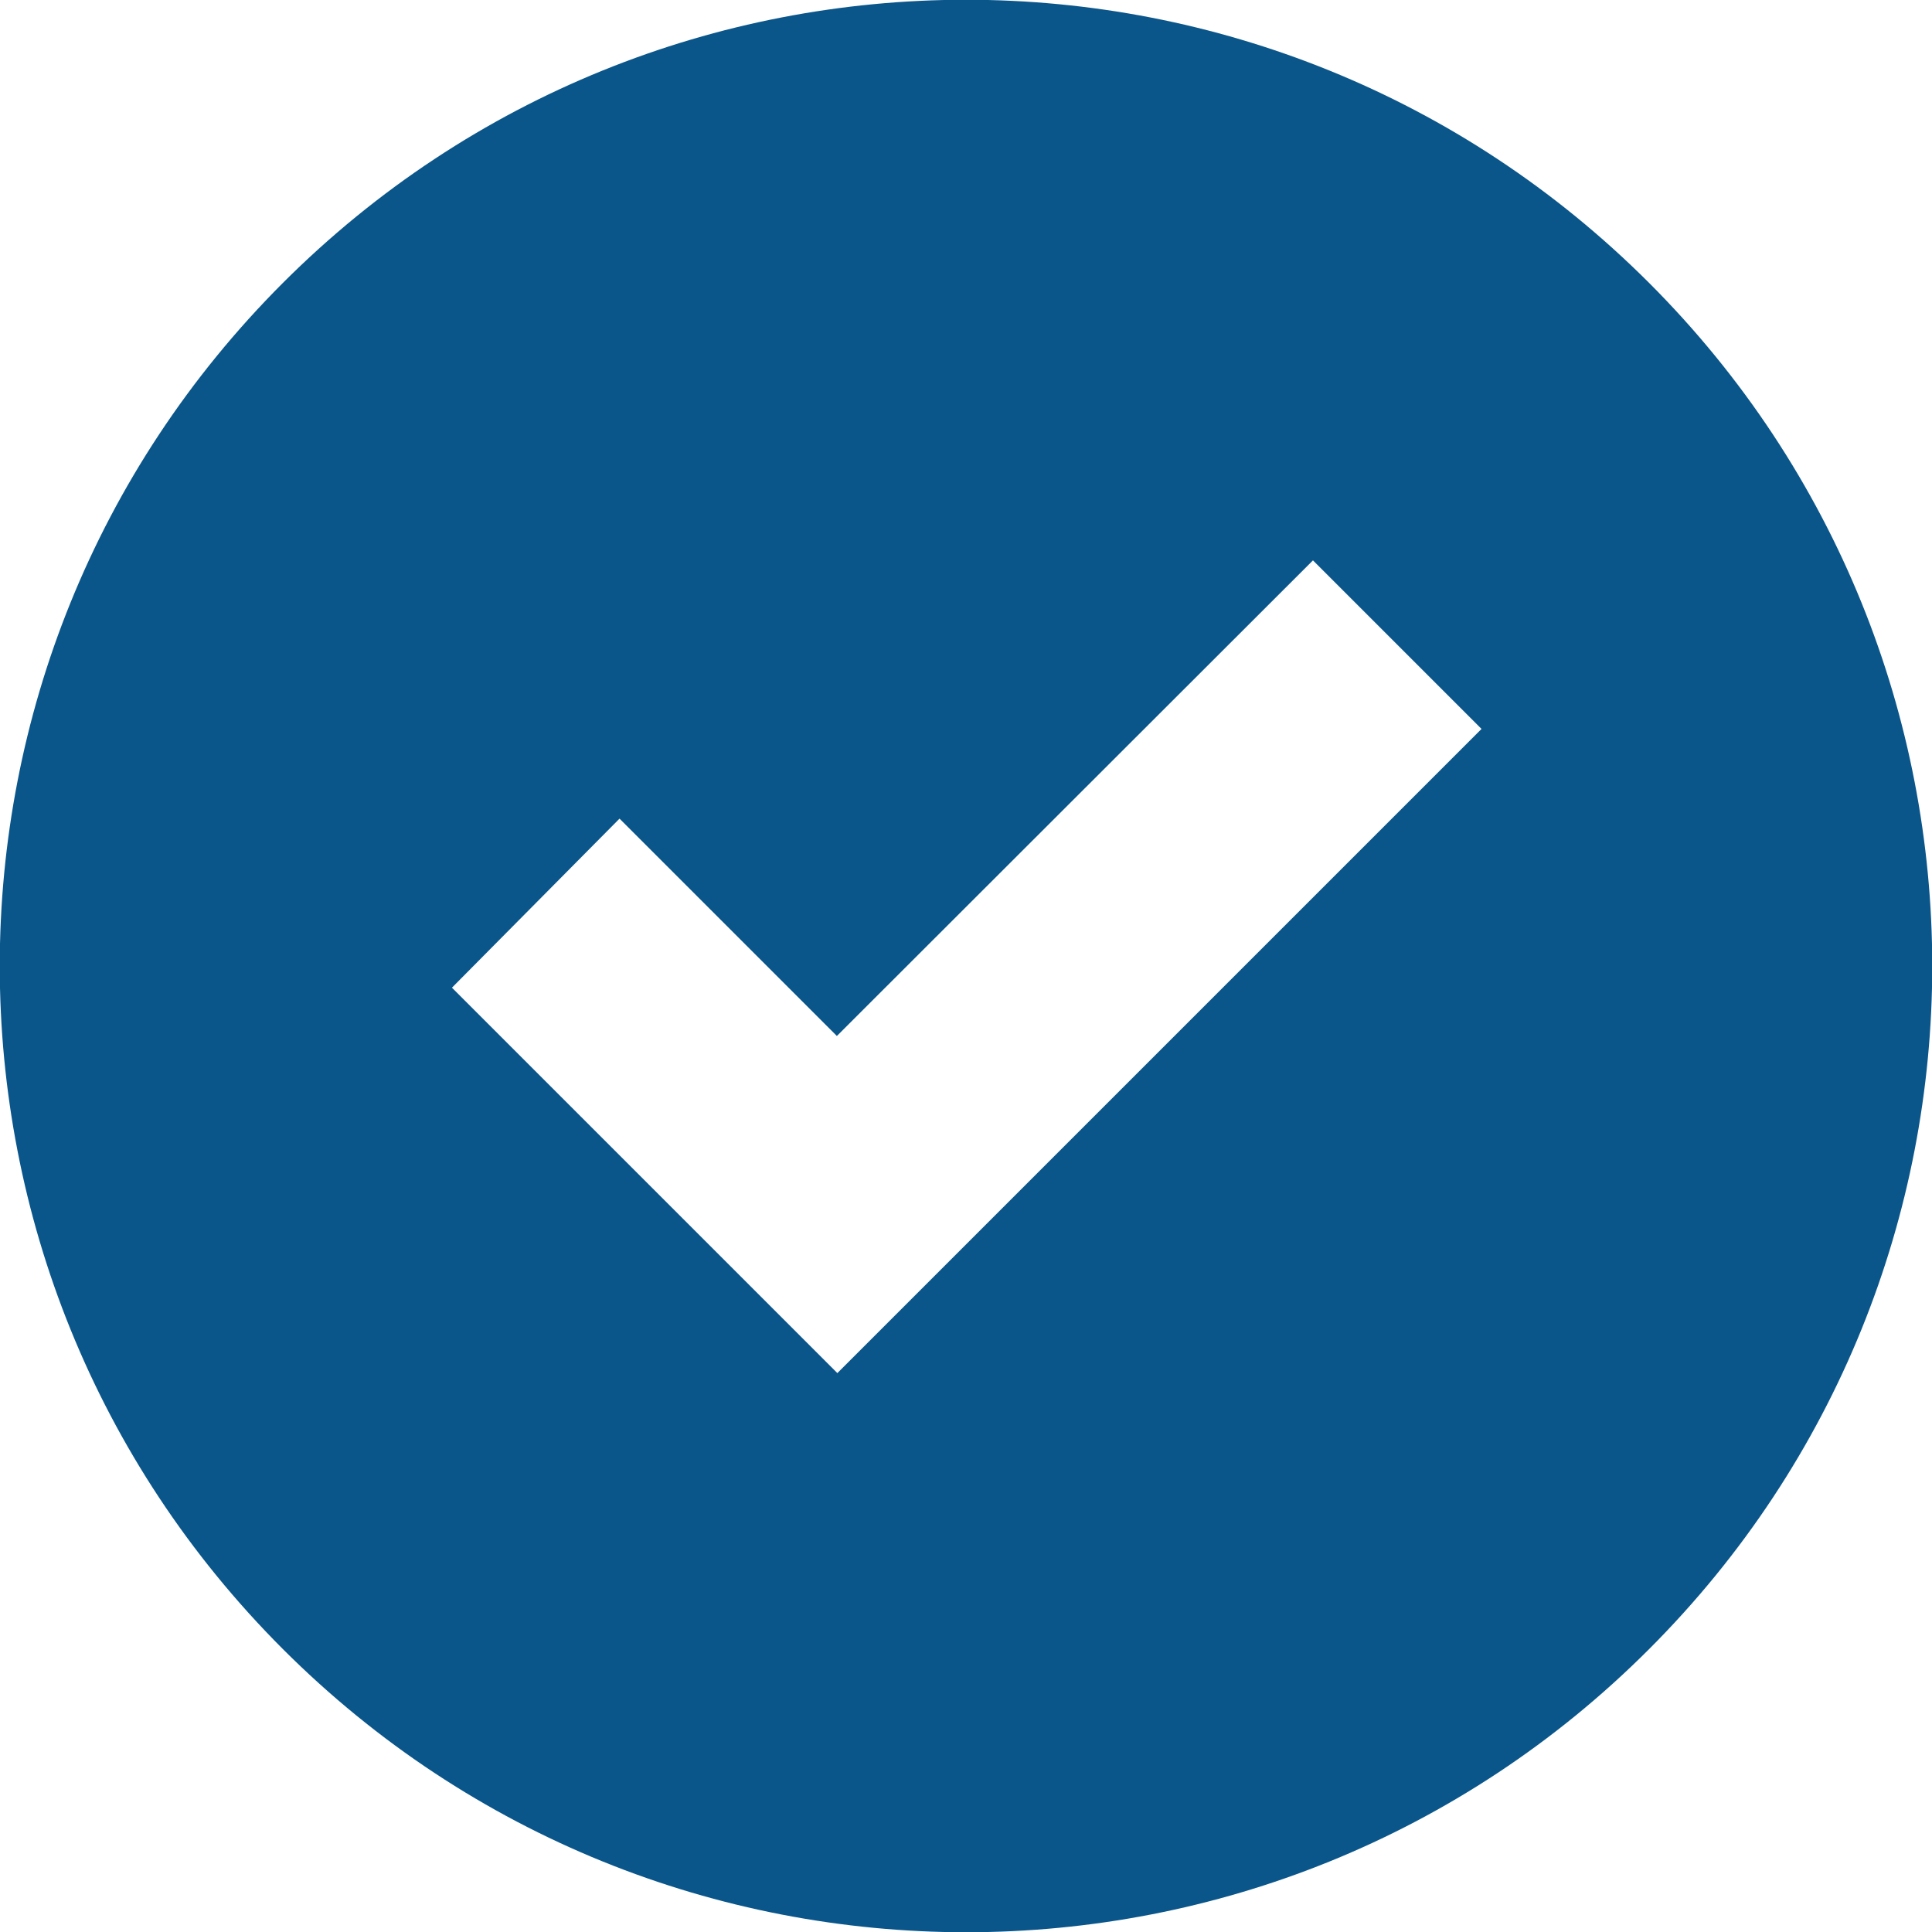 <?xml version="1.0" encoding="utf-8"?>
<!-- Generator: Adobe Illustrator 17.1.0, SVG Export Plug-In . SVG Version: 6.00 Build 0)  -->
<!DOCTYPE svg PUBLIC "-//W3C//DTD SVG 1.1//EN" "http://www.w3.org/Graphics/SVG/1.1/DTD/svg11.dtd">
<svg version="1.1" id="Layer_1" xmlns="http://www.w3.org/2000/svg" xmlns:xlink="http://www.w3.org/1999/xlink" x="0px" y="0px"
	 viewBox="0 0 392 392" enable-background="new 0 0 392 392" xml:space="preserve">
<g>
	<defs>
		<rect id="SVGID_1_" width="392" height="392"/>
	</defs>
	<clipPath id="SVGID_2_">
		<use xlink:href="#SVGID_1_"  overflow="visible"/>
	</clipPath>
	<path clip-path="url(#SVGID_2_)" fill="#0A568A" d="M334.6,334.6c76.6-76.6,76.6-200.6,0-277.2c-76.6-76.6-200.6-76.6-277.2,0
		c-76.6,76.6-76.6,200.6,0,277.2C134,411.2,258.1,411.2,334.6,334.6 M125.7,166.1l44.1,44.1l96.6-96.5l34.2,34.2l-96.5,96.5
		l-34.2,34.2l-78.2-78.2L125.7,166.1z"/>
</g>
</svg>
